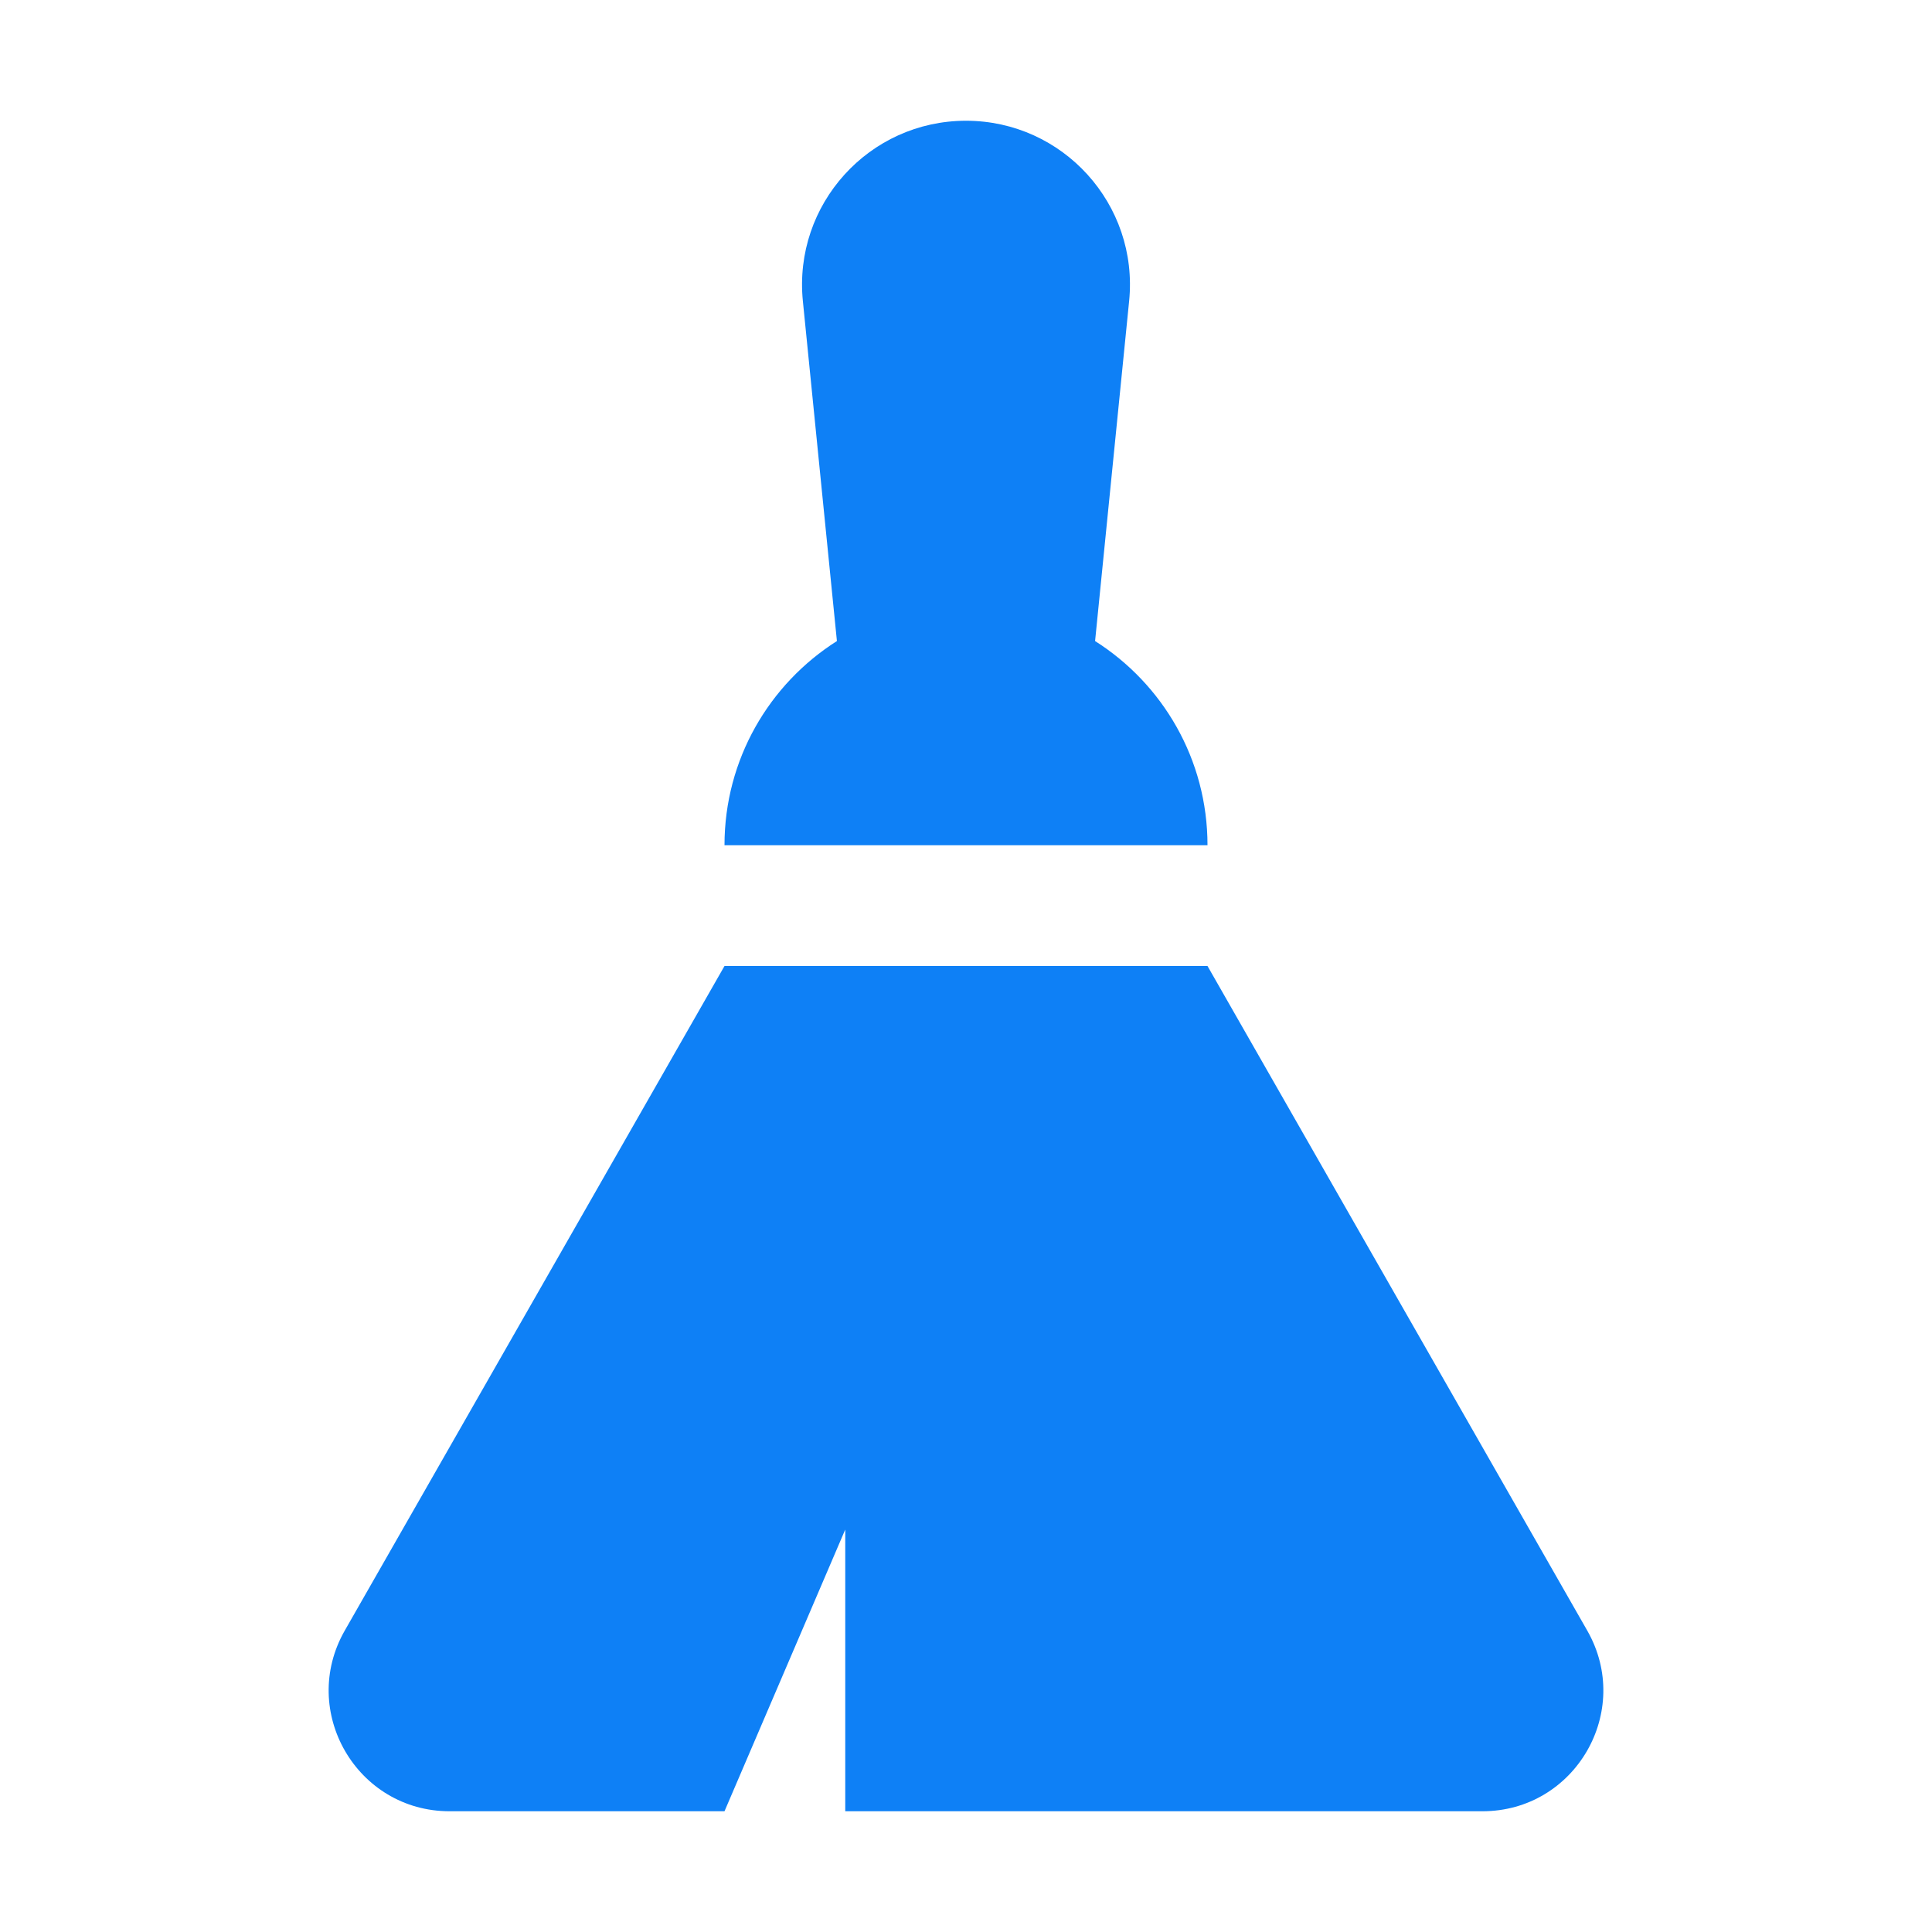 <svg width="16" height="16" viewBox="0 0 16 16" fill="none" xmlns="http://www.w3.org/2000/svg">
<path d="M8 1C7.197 1 6.569 1.693 6.649 2.493L6.931 5.309C6.371 5.664 6 6.289 6 7H10C10 6.289 9.629 5.664 9.069 5.309L9.351 2.493C9.431 1.693 8.803 1 8 1Z" fill="#0E80F6"/>
<path d="M10 8L13.145 13.504C13.526 14.171 13.045 15 12.277 15H7V12.667L6 15H3.723C2.955 15 2.474 14.171 2.855 13.504L6 8H10Z" fill="#0E80F6"/>
</svg>
